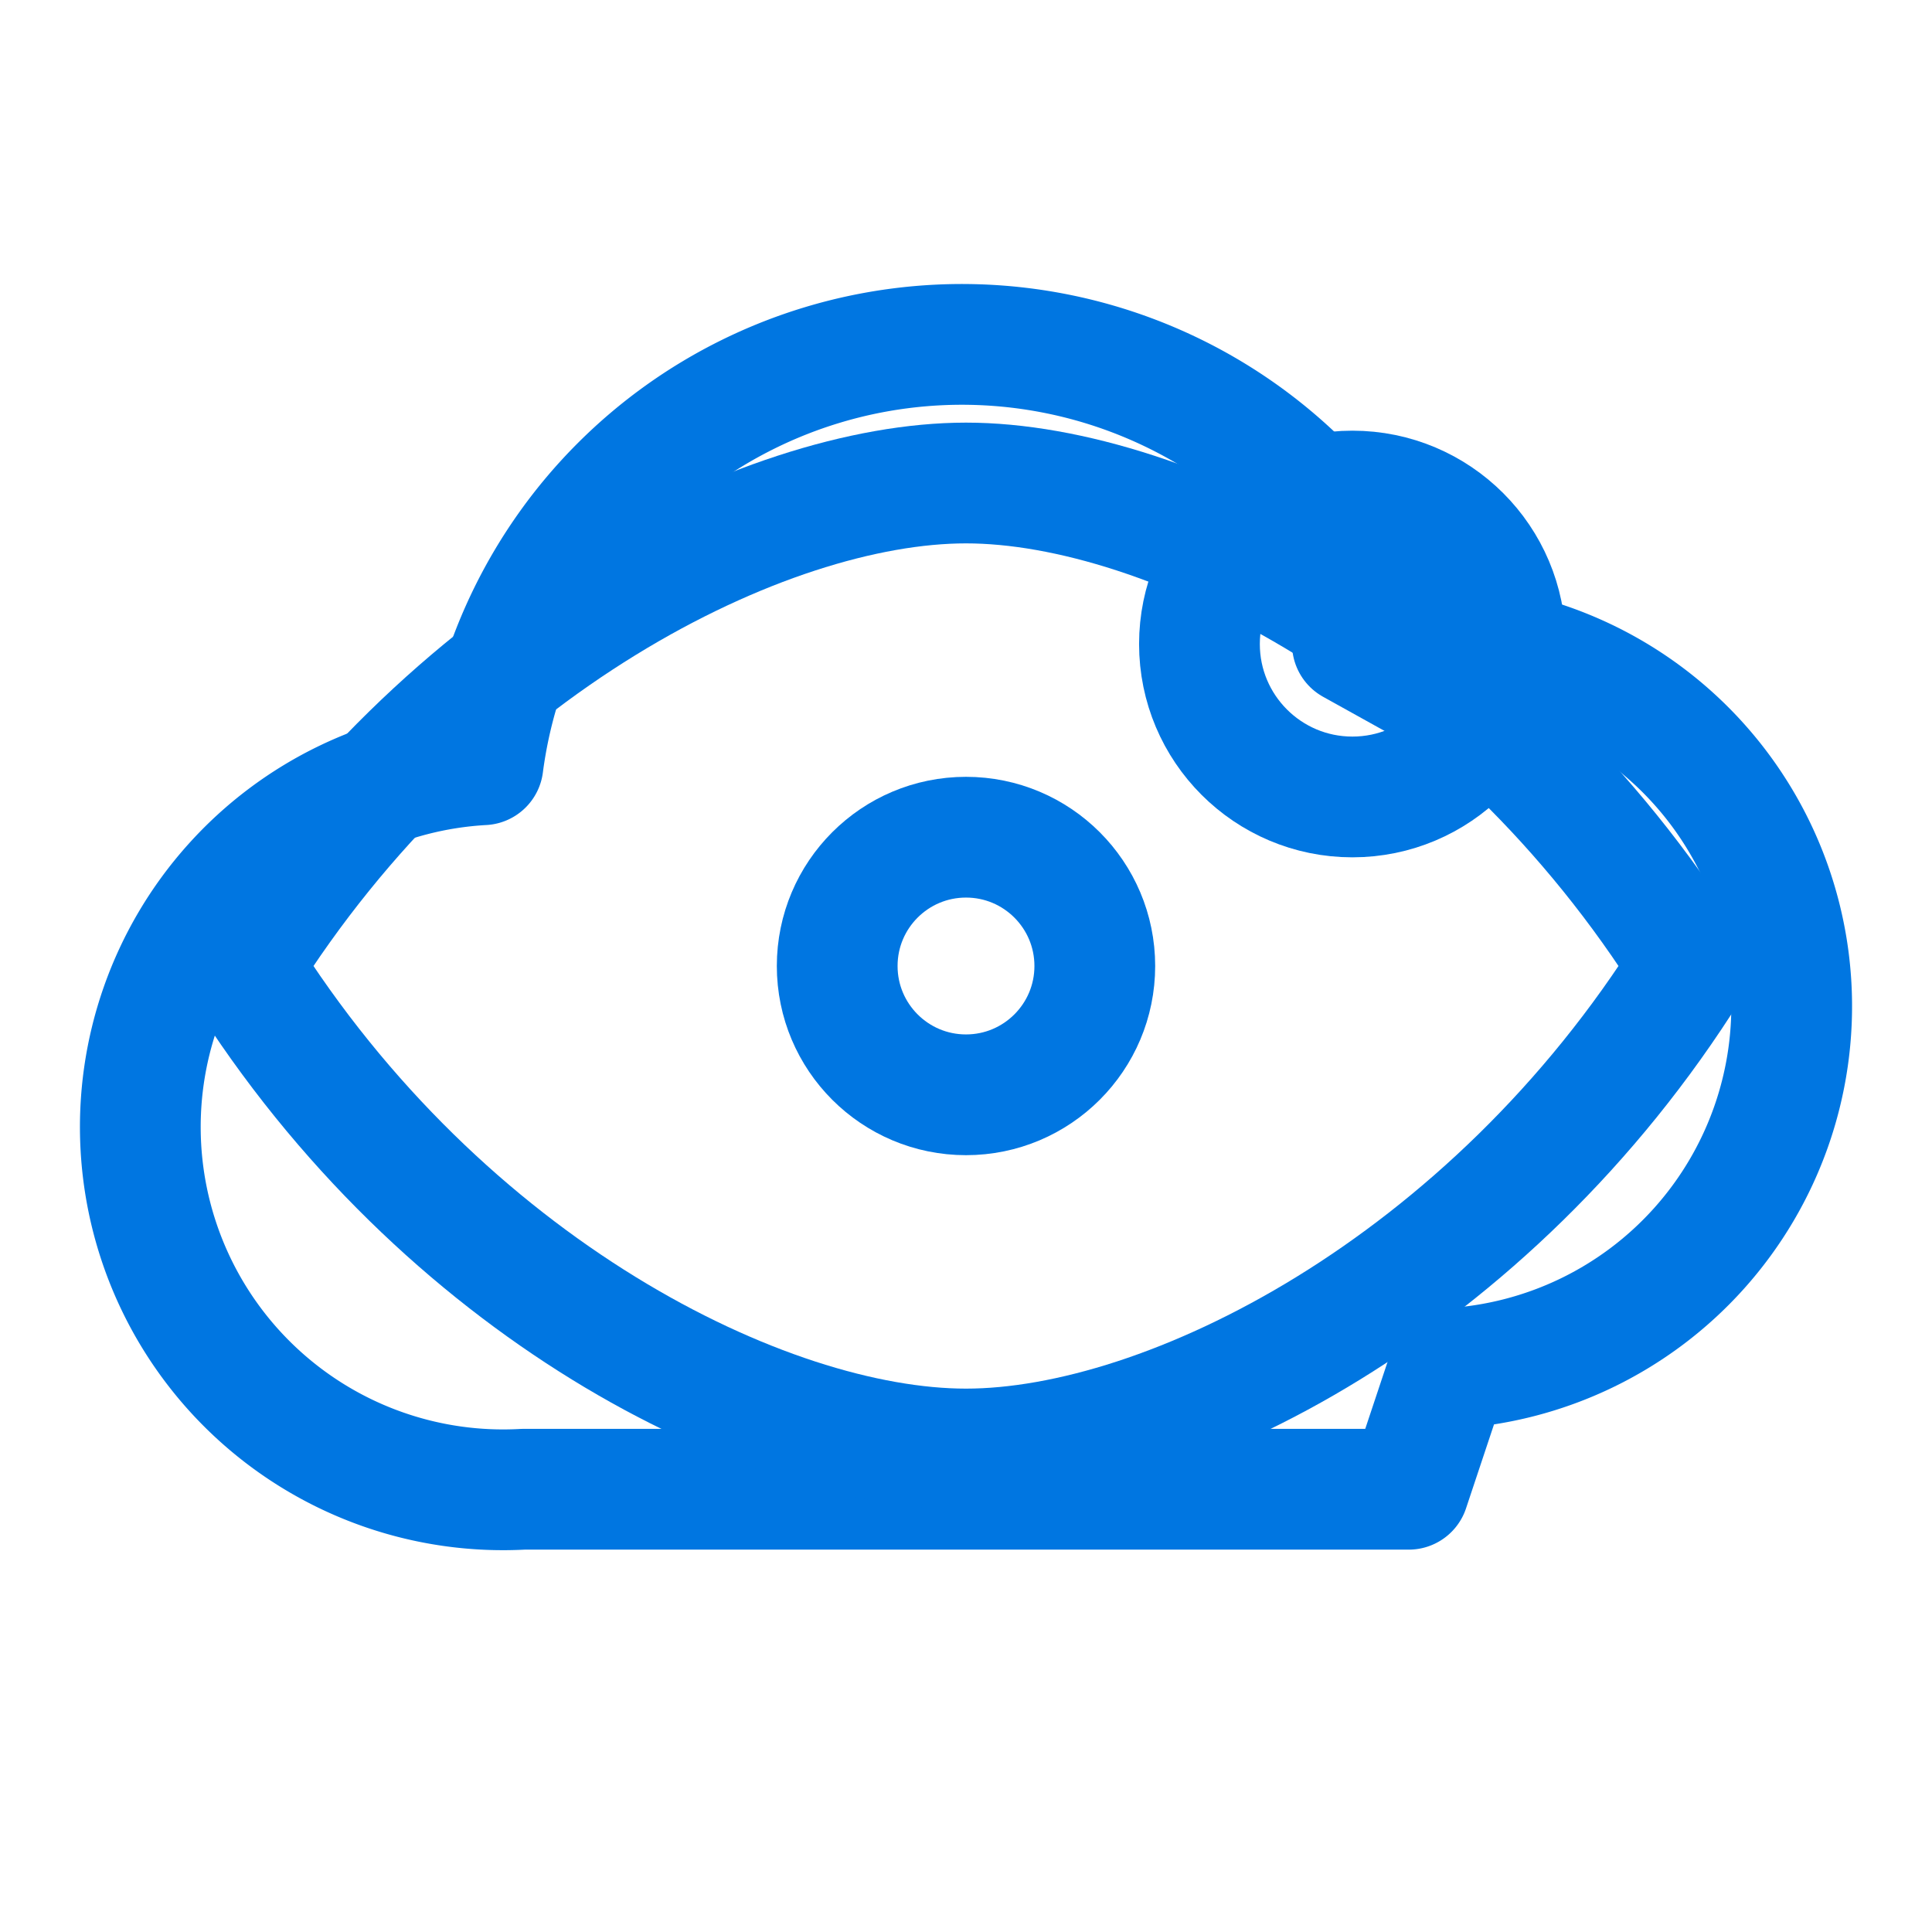 <svg xmlns="http://www.w3.org/2000/svg" width="150" height="150" viewBox="0 0 24 24" fill="none" stroke="#0076e1" stroke-width="1.5" stroke-linecap="round" stroke-linejoin="round"><path d="M17.5 18.5h-11a4.5 4.5 0 0 1-.5-9 6 6 0 0 1 11.5-1.5 4.5 4.5 0 0 1 .5 9z"></path><path d="M3 12c2.5-4 6.5-6 9-6s6.5 2 9 6c-2.5 4-6.5 6-9 6s-6.5-2-9-6"></path><circle cx="12" cy="12" r="1.6"></circle><circle cx="16.8" cy="8" r="1.9"></circle><path d="M16.8 8v-0.9M16.8 8l0.9 0.5"></path></svg>